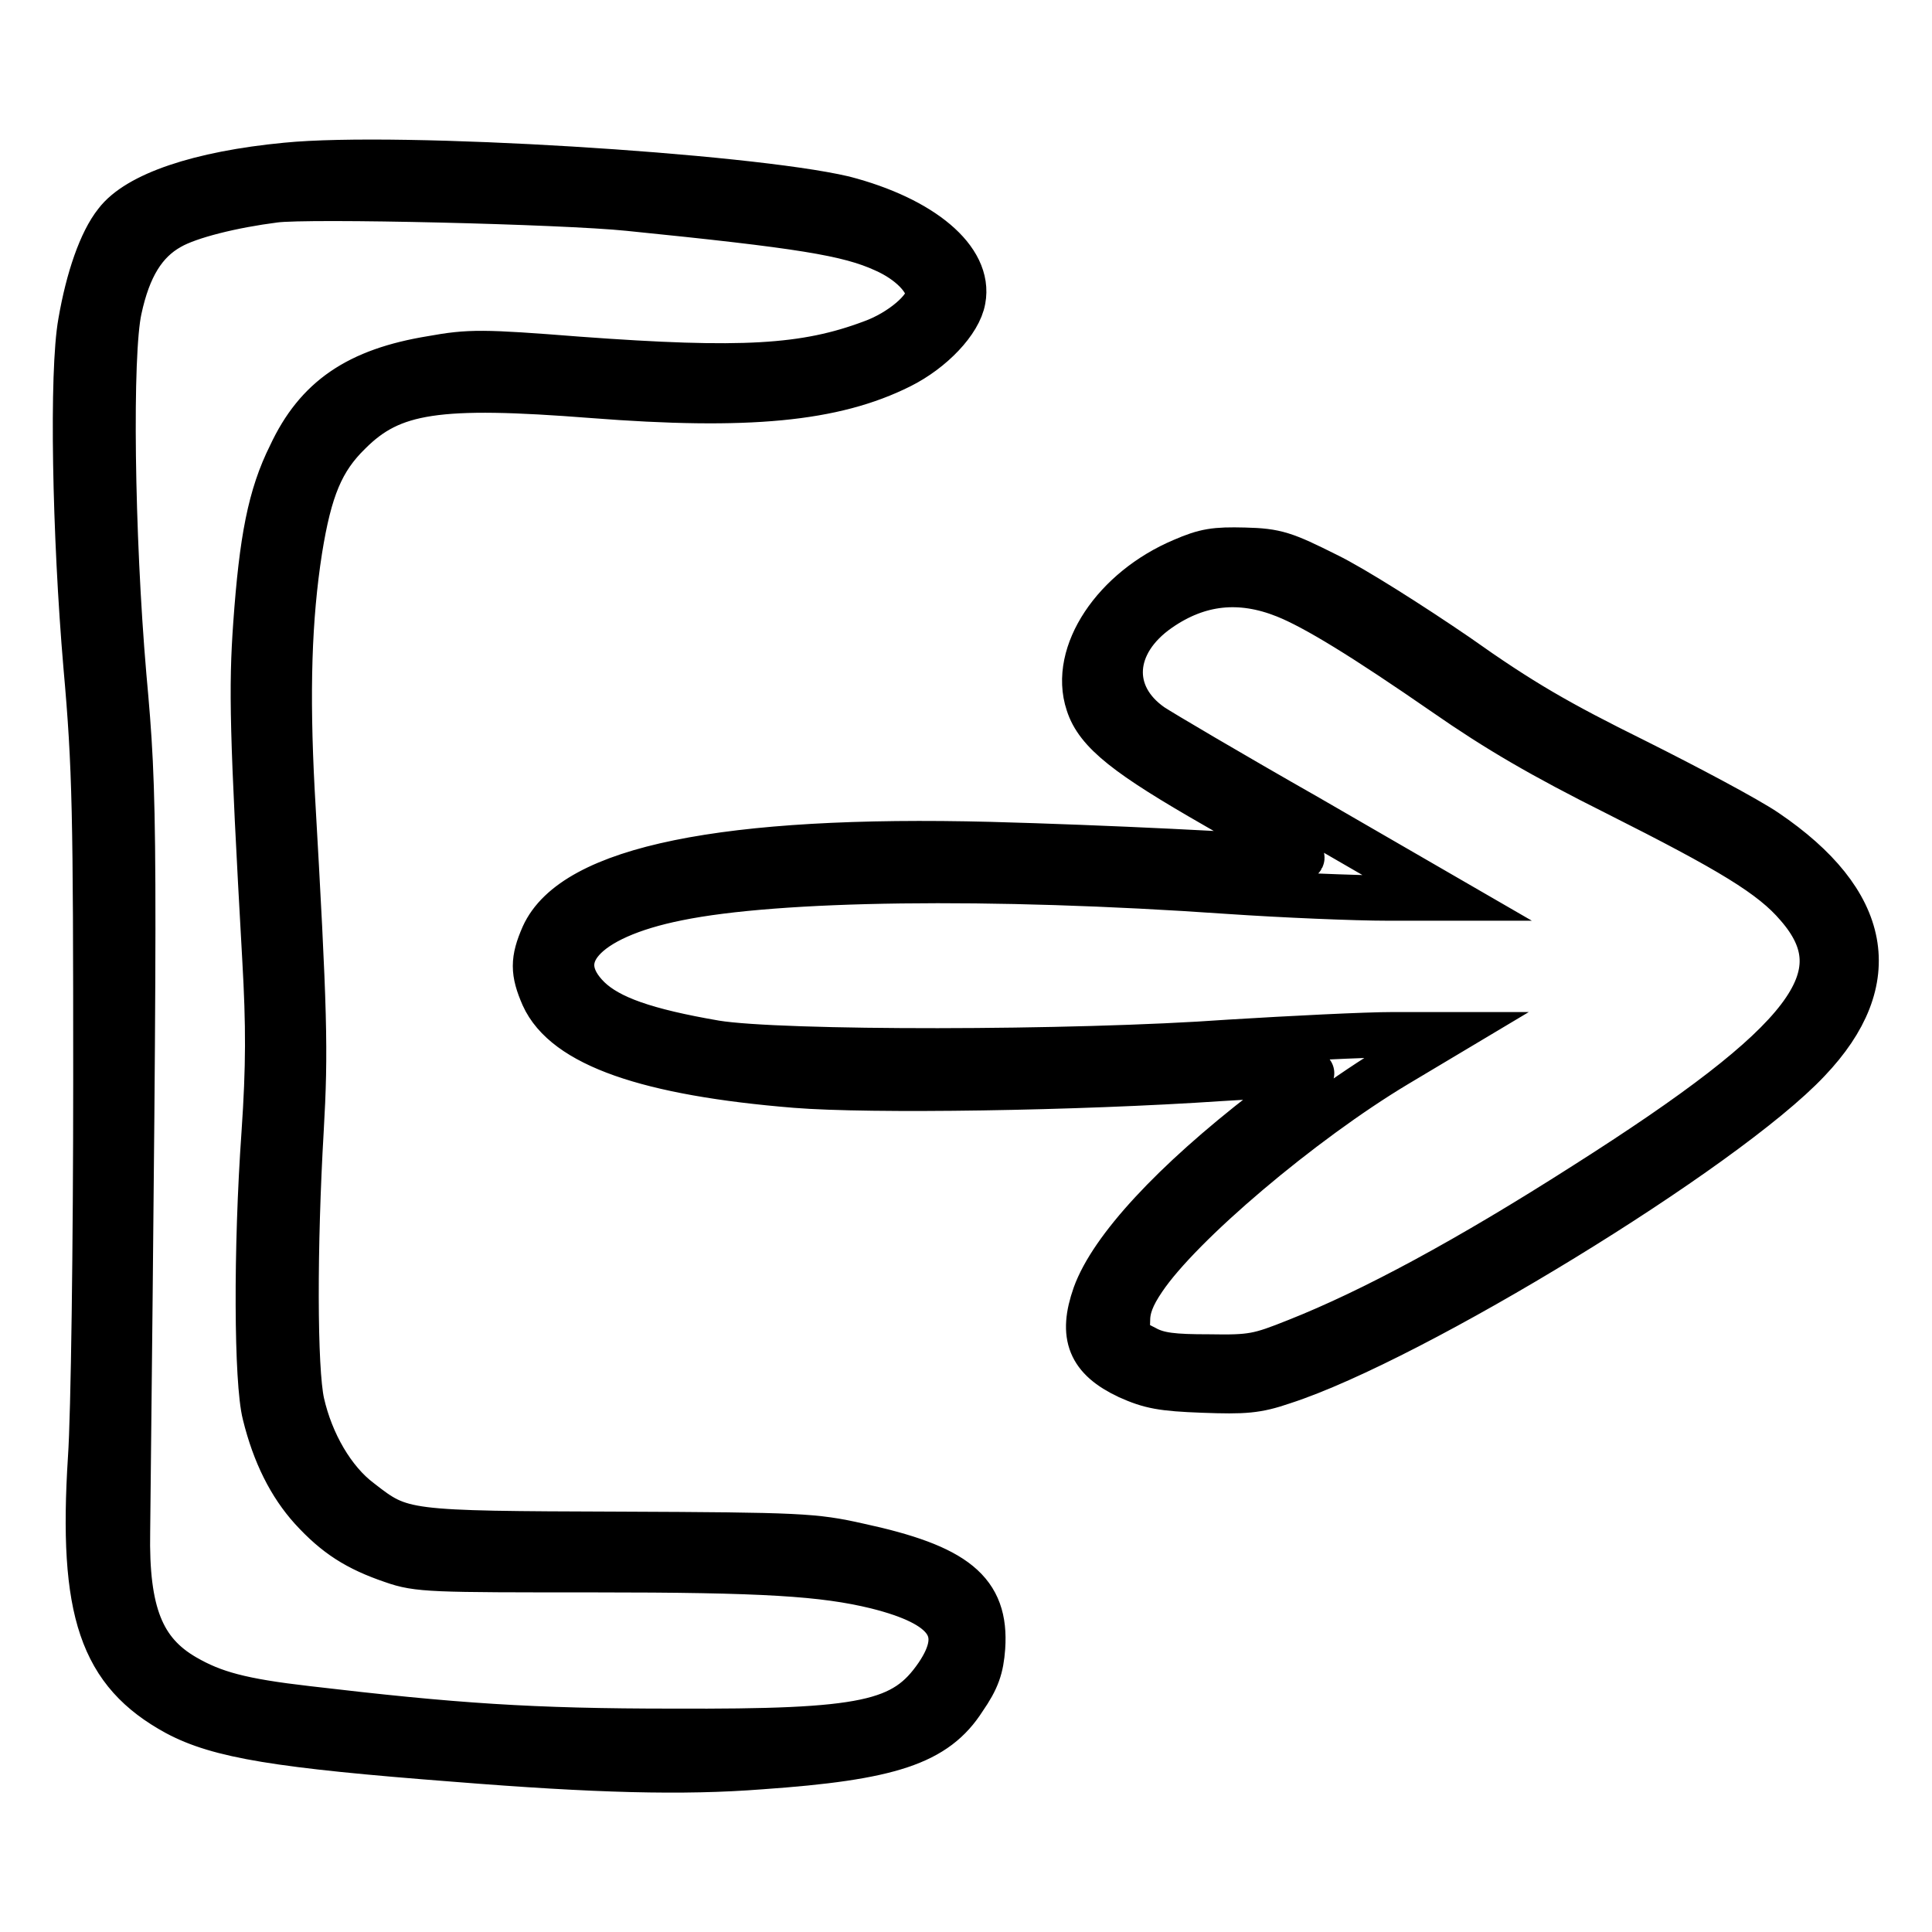 <?xml version="1.0" encoding="utf-8"?>
<!-- Svg Vector Icons : http://www.onlinewebfonts.com/icon -->
<!DOCTYPE svg PUBLIC "-//W3C//DTD SVG 1.1//EN" "http://www.w3.org/Graphics/SVG/1.1/DTD/svg11.dtd">
<svg version="1.1" xmlns="http://www.w3.org/2000/svg" xmlns:xlink="http://www.w3.org/1999/xlink" x="0px" y="0px" viewBox="0 0 256 256" enable-background="new 0 0 256 256" xml:space="preserve">
<g><g><g><path stroke-width="6" fill-opacity="0" stroke="#000000"  d="M37.9,21.9c-11.5,1.1-19.7,3.9-22.5,7.6c-2,2.5-3.7,7.4-4.7,13.2c-1.2,6.6-0.8,28.1,0.7,45.6c1.2,13.4,1.3,19.6,1.3,54.7c0,21.8-0.3,44.4-0.7,50.2c-1.3,20.4,1.5,28.4,11.4,33.8c5.6,3,13.5,4.3,36.9,6.1c18.7,1.5,30.2,1.8,40.5,1c17.2-1.2,23.2-3.2,26.9-9c1.8-2.6,2.3-4.1,2.5-6.8c0.5-7.4-3.5-10.7-16.5-13.5c-5.8-1.3-7.7-1.4-31.6-1.5c-28.6-0.1-28.9-0.1-34.4-4.4c-3.6-2.7-6.5-7.7-7.7-13c-1-4.5-1-20.8-0.1-36.2c0.6-10.5,0.5-15.2-1.2-44.9c-0.7-13.2-0.4-22.9,1-31.9c1.3-8.1,2.9-12,6.6-15.6c5.6-5.6,11.7-6.5,32.2-4.9c20.6,1.6,32,0.5,40.8-3.9c4.2-2.1,7.8-5.9,8.3-8.8c1-5.3-5.4-10.7-15.8-13.4C99,23.3,52.9,20.4,37.9,21.9z M83.3,27.6c22.8,2.3,29.1,3.3,33.9,5.5c3.4,1.5,5.8,4,5.8,5.9c0,1.9-3.6,5-7.5,6.4c-8.8,3.3-17.2,3.8-38.9,2.2c-12.7-1-14.4-1-19.4-0.1c-9.8,1.6-15.2,5.3-18.7,12.8c-2.7,5.4-3.8,11.2-4.6,22.4c-0.6,8.5-0.5,14.2,1.2,44.4c0.5,8.8,0.5,14.2-0.1,23c-1.1,15.5-1,33,0.1,37.3c1.3,5.3,3.4,9.4,6.2,12.5c3.2,3.5,6,5.3,10.7,6.9c3.4,1.2,5.2,1.2,26.6,1.2c22.7,0,30.5,0.5,37.5,2.2c9.6,2.4,12.1,5.9,8.1,11.8c-4.4,6.4-9.5,7.5-35,7.4c-18.8,0-29-0.7-48.5-3c-8.7-1-12.4-2-16.2-4.2c-5.7-3.3-7.8-8.5-7.6-19.3c1-93.8,1-96.9-0.5-113.4c-1.6-18.7-1.9-42.6-0.6-48.5c1.2-5.6,3.3-9,6.7-10.9c2.6-1.5,8.4-2.9,13.9-3.6C40.8,25.9,74.6,26.7,83.3,27.6z"/><path stroke-width="6" fill-opacity="0" stroke="#000000"  d="M156.7,74.3c-9,3.8-14.7,12.3-12.5,18.9c1.2,3.8,5.2,6.9,16.9,13.6c6.1,3.5,11.2,6.5,11.4,6.8c0.1,0.2-0.6,0.4-1.7,0.2c-4.3-0.5-24.6-1.5-39.6-1.9C96.1,111,76,115.1,72,124c-1.4,3.2-1.4,4.8,0,8c2.9,6.4,13.8,10.2,33.4,11.8c9.9,0.8,37.2,0.4,56.4-0.9c6.5-0.4,11.9-0.7,12-0.7c0.1,0.1-2.6,2.3-6.1,5c-12.3,9.5-20.4,18.3-22.6,24.4c-1.9,5.4-0.7,8.4,4.4,10.8c2.9,1.3,4.5,1.6,9.9,1.8c5.5,0.2,7.1,0.1,10.6-1.1c17.3-5.6,58.6-30.9,69.6-42.6c10.1-10.6,8.1-21-5.6-30.3c-2.5-1.7-10.4-5.9-17.4-9.4c-10.1-5-15-7.8-23.6-13.9c-6-4.1-13.7-9-17.2-10.7c-5.6-2.8-6.7-3.2-10.9-3.3C161,72.8,159.7,73,156.7,74.3z M170.3,78.9c4,1.6,10.5,5.6,21.2,13c6.9,4.8,12.9,8.3,22.7,13.2c15.1,7.6,20.6,10.9,24,14.9c8.2,9.4,1.7,18-28.2,37c-15.5,9.9-28.1,16.7-38.2,20.7c-5,2-5.9,2.2-11.6,2.1c-4.7,0-6.7-0.2-8.5-1.2c-2.2-1.1-2.4-1.3-2.3-3.6c0-1.7,0.6-3.3,2.1-5.5c4.9-7.3,21-20.9,33.5-28.4l6.7-4h-7c-3.8,0-13.6,0.5-21.8,1c-20.7,1.5-59.6,1.5-68.1,0.1c-9.3-1.6-14.1-3.3-16.8-5.9c-5.5-5.4-0.7-10.8,11.8-13.3c13.2-2.7,41.4-3.1,72.9-0.9c7.3,0.5,16.9,0.9,21.2,0.9h7.9l-18.5-10.7c-10.2-5.8-19.5-11.3-20.7-12.1c-5.9-4.1-5.5-11,1-15.5C158.8,77.1,164.3,76.5,170.3,78.9z"/></g></g></g>
</svg>